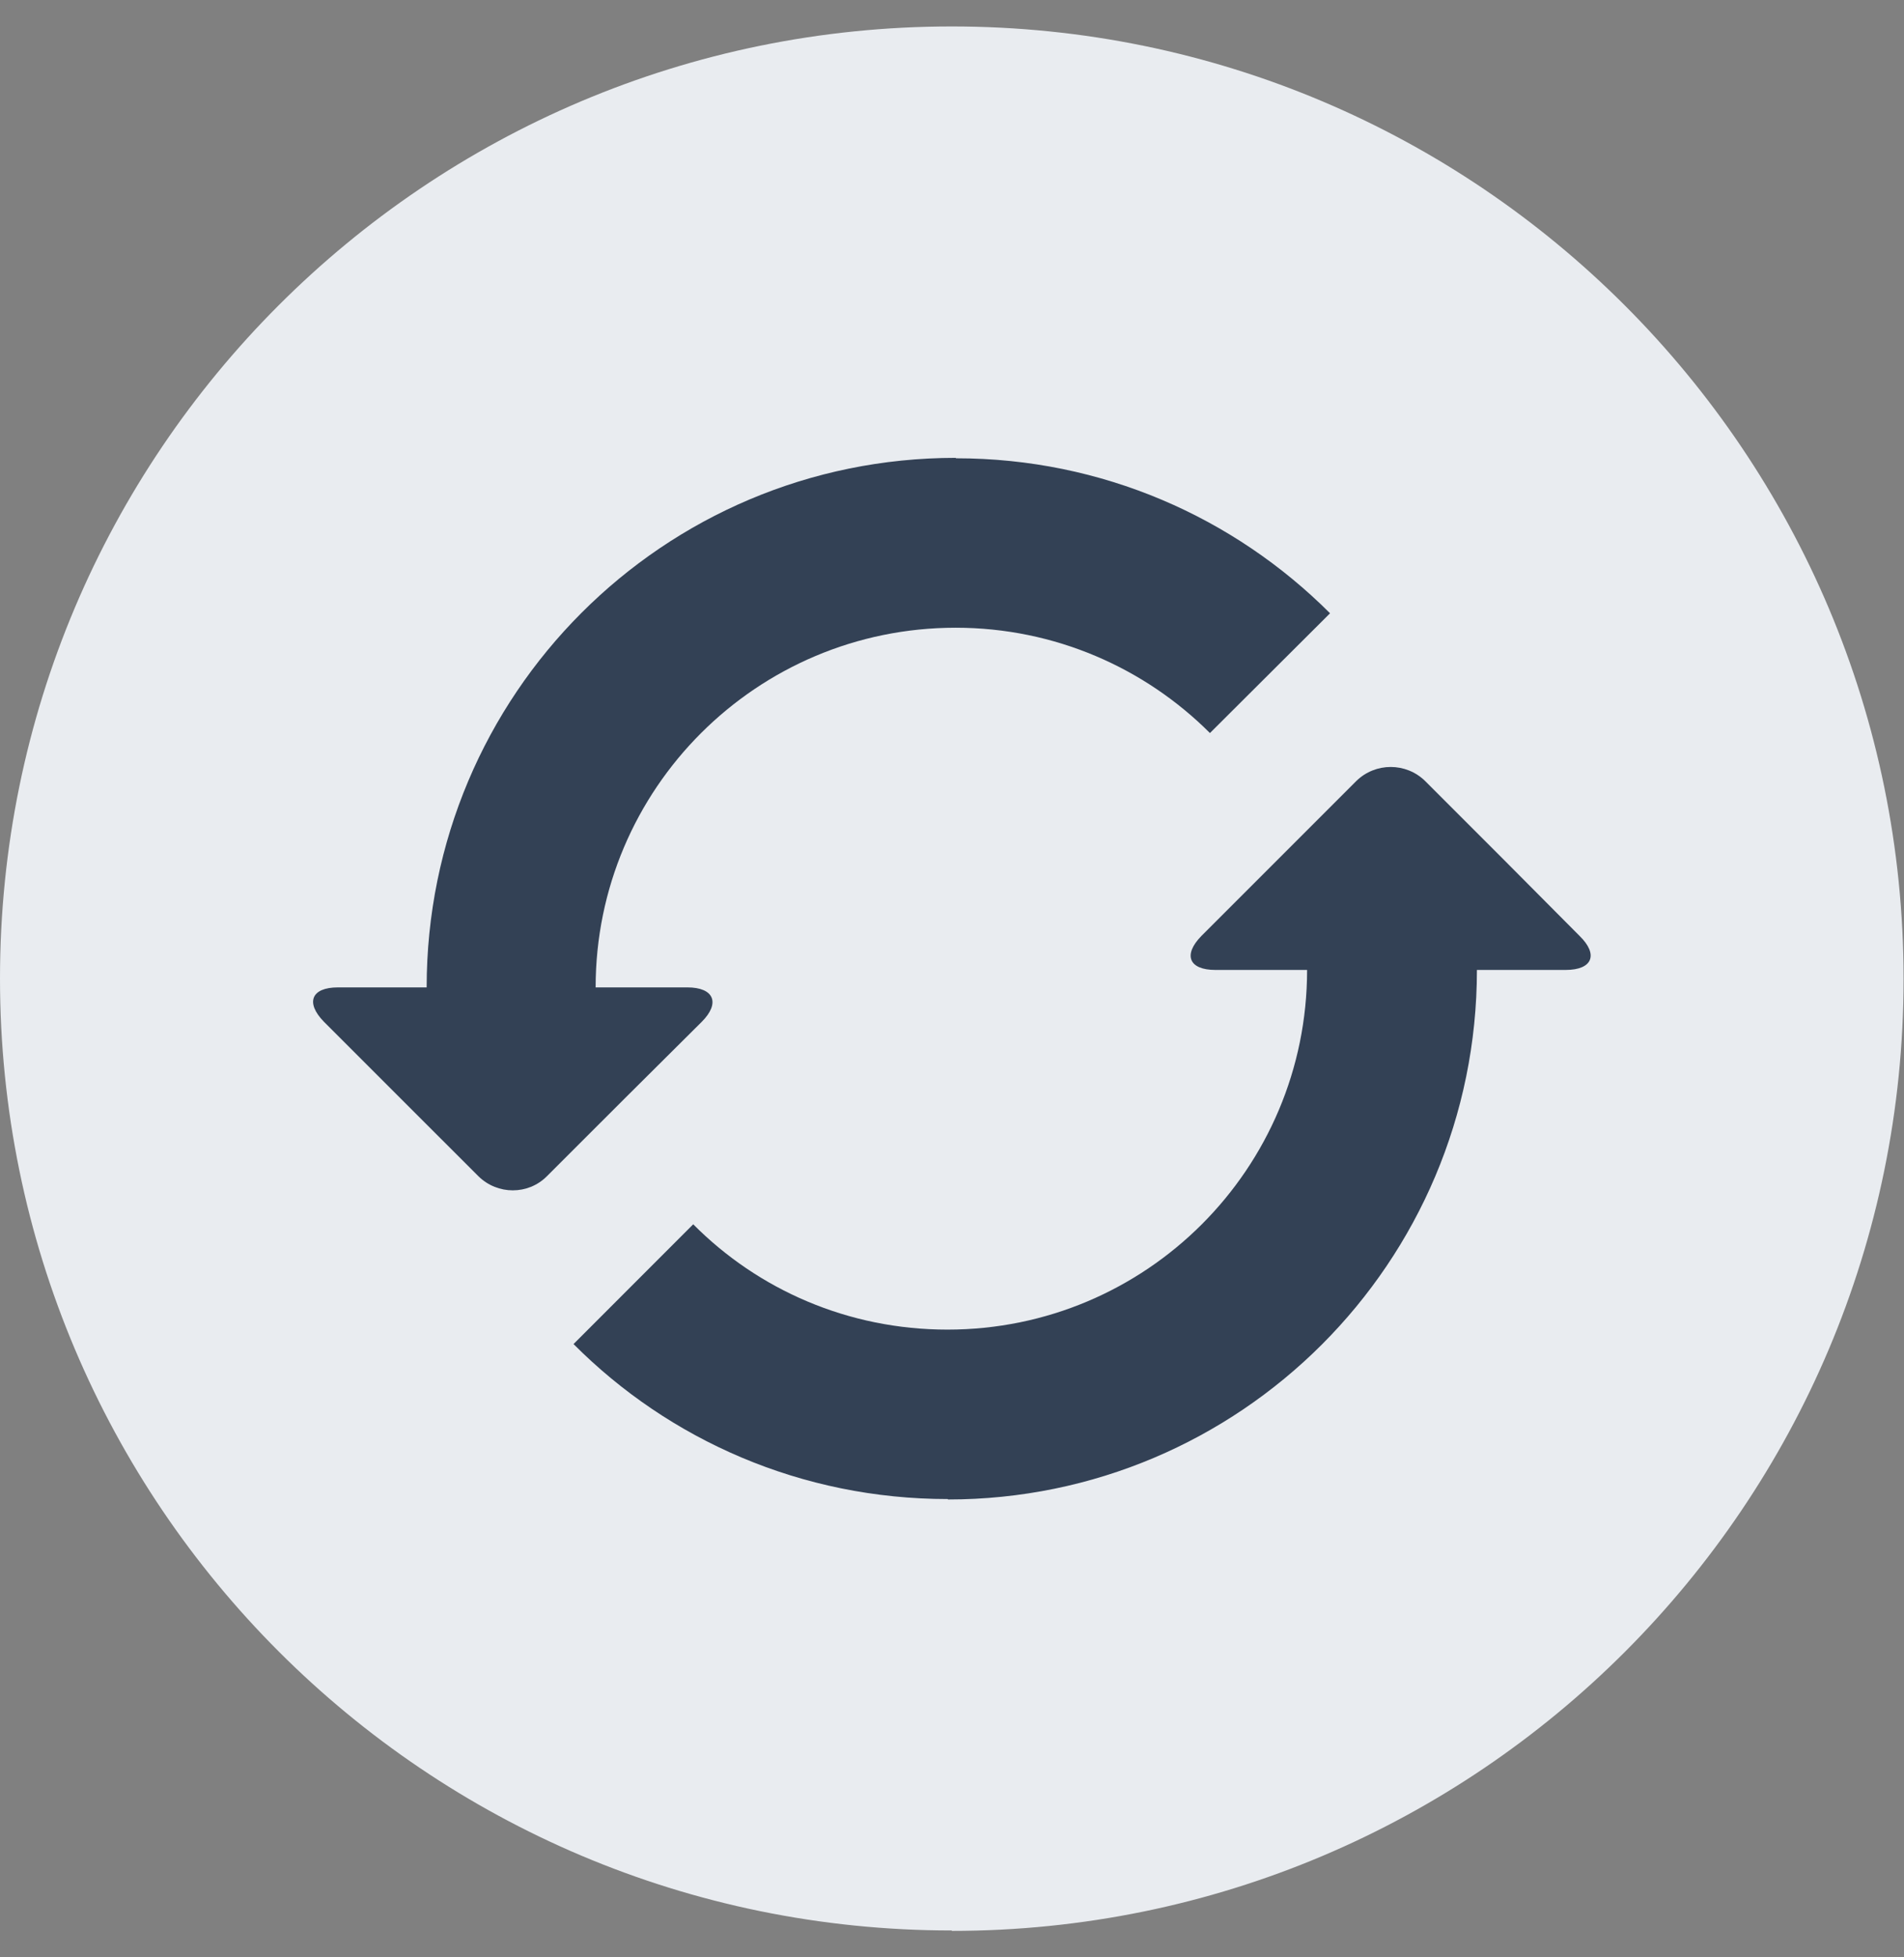 <svg width="36" height="37" viewBox="0 0 36 37" fill="none" xmlns="http://www.w3.org/2000/svg">
<rect x="0" y="0" width="36" height="37" fill="#808080" stroke="none"/>
<g clip-path="url(#clip0_12119_37135)">
<path d="M17.996 36.5C27.933 36.5 35.992 28.441 35.992 18.504C35.992 8.567 27.941 0.5 17.996 0.5C8.051 0.5 0 8.559 0 18.496C0 28.433 8.059 36.492 17.996 36.492" fill="#E9ECF0"/>
<path d="M18.069 8.655C12.538 8.655 8.067 13.134 8.067 18.665H6.39C5.884 18.665 5.772 18.954 6.125 19.315L7.586 20.776L9.047 22.236C9.408 22.59 9.986 22.59 10.339 22.236L11.8 20.776L13.269 19.315C13.622 18.962 13.502 18.665 12.996 18.665H11.262C11.262 14.908 14.312 11.866 18.069 11.866C19.947 11.866 21.649 12.629 22.877 13.857L25.148 11.593C23.334 9.779 20.838 8.663 18.077 8.663" fill="#334155"/>
<path d="M17.923 28.345C23.446 28.345 27.925 23.866 27.925 18.335H29.602C30.108 18.335 30.228 18.046 29.867 17.693L28.406 16.224L26.945 14.763C26.584 14.41 26.006 14.41 25.645 14.763L24.184 16.224L22.715 17.693C22.362 18.054 22.483 18.335 22.98 18.335H24.714C24.714 22.092 21.672 25.134 17.915 25.134C16.037 25.134 14.335 24.38 13.107 23.143L10.844 25.407C12.65 27.221 15.154 28.337 17.923 28.337" fill="#334155"/>
</g>
<defs>
<clipPath id="clip0_12119_37135">
<rect width="36" height="36" fill="white" transform="translate(0 0.5)"/>
</clipPath>
</defs>
</svg>
